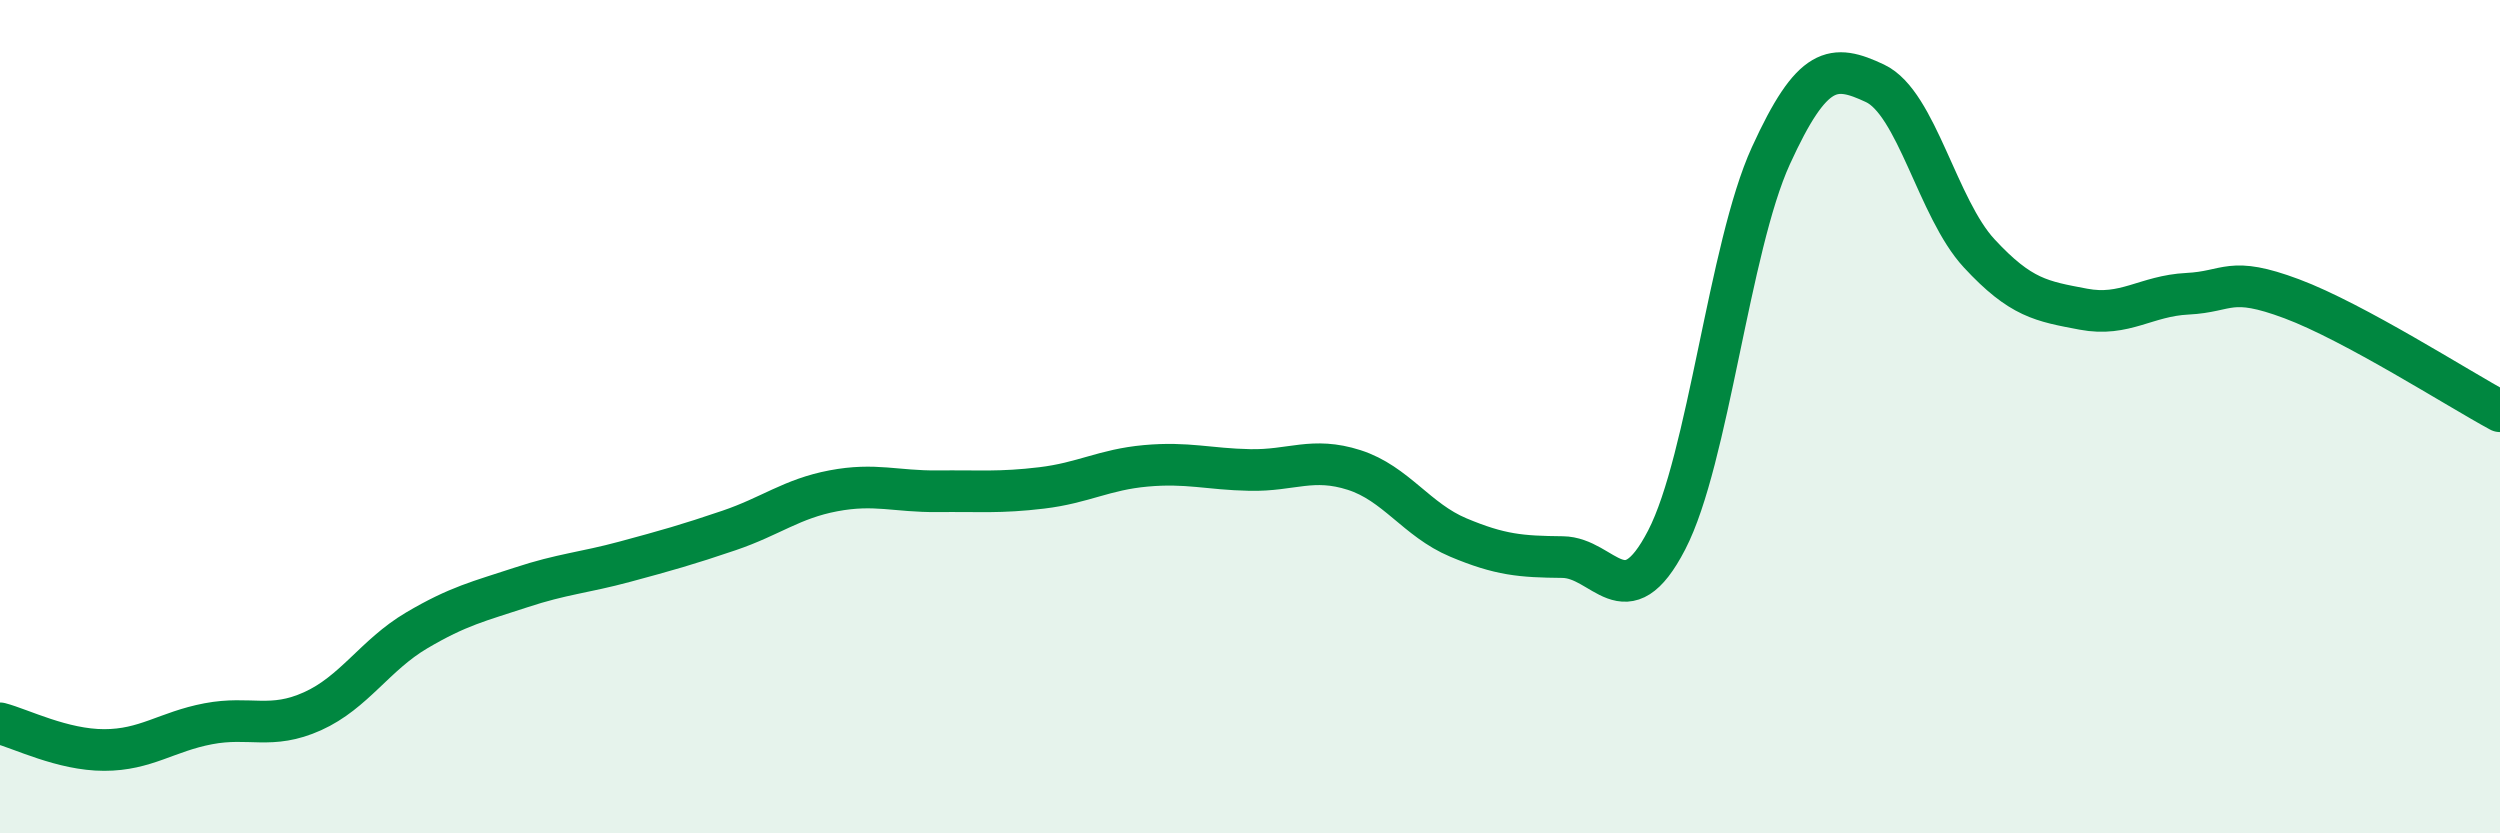 
    <svg width="60" height="20" viewBox="0 0 60 20" xmlns="http://www.w3.org/2000/svg">
      <path
        d="M 0,17.36 C 0.5,17.49 1.5,18 2.5,18 C 3.5,18 4,17.56 5,17.37 C 6,17.18 6.5,17.52 7.5,17.07 C 8.5,16.62 9,15.72 10,15.13 C 11,14.54 11.5,14.43 12.5,14.1 C 13.5,13.77 14,13.75 15,13.48 C 16,13.21 16.5,13.07 17.5,12.73 C 18.5,12.39 19,11.97 20,11.78 C 21,11.59 21.5,11.8 22.5,11.79 C 23.5,11.78 24,11.83 25,11.71 C 26,11.59 26.5,11.27 27.5,11.18 C 28.5,11.09 29,11.26 30,11.28 C 31,11.3 31.5,10.96 32.5,11.28 C 33.5,11.6 34,12.48 35,12.9 C 36,13.32 36.5,13.36 37.5,13.37 C 38.5,13.38 39,14.89 40,12.96 C 41,11.03 41.5,5.93 42.5,3.74 C 43.5,1.55 44,1.53 45,2 C 46,2.47 46.5,5 47.5,6.08 C 48.5,7.16 49,7.23 50,7.42 C 51,7.61 51.5,7.1 52.5,7.05 C 53.5,7 53.5,6.61 55,7.17 C 56.5,7.73 59,9.33 60,9.87L60 20L0 20Z"
        fill="#008740"
        opacity="0.1"
        stroke-linecap="round"
        stroke-linejoin="round"
      />
      <path
        d="M 0,17.36 C 0.5,17.49 1.5,18 2.5,18 C 3.5,18 4,17.56 5,17.37 C 6,17.18 6.5,17.52 7.5,17.07 C 8.5,16.62 9,15.72 10,15.13 C 11,14.54 11.5,14.43 12.5,14.1 C 13.5,13.77 14,13.75 15,13.48 C 16,13.21 16.5,13.07 17.5,12.73 C 18.5,12.39 19,11.97 20,11.78 C 21,11.59 21.5,11.8 22.5,11.79 C 23.5,11.78 24,11.83 25,11.71 C 26,11.59 26.5,11.27 27.5,11.18 C 28.5,11.09 29,11.26 30,11.28 C 31,11.3 31.5,10.96 32.5,11.28 C 33.5,11.6 34,12.48 35,12.9 C 36,13.32 36.5,13.36 37.5,13.37 C 38.5,13.38 39,14.89 40,12.96 C 41,11.03 41.5,5.93 42.5,3.74 C 43.5,1.55 44,1.53 45,2 C 46,2.47 46.5,5 47.5,6.08 C 48.5,7.16 49,7.23 50,7.42 C 51,7.61 51.5,7.1 52.5,7.05 C 53.5,7 53.5,6.61 55,7.17 C 56.5,7.73 59,9.33 60,9.87"
        stroke="#008740"
        stroke-width="1"
        fill="none"
        stroke-linecap="round"
        stroke-linejoin="round"
      />
    </svg>
  
